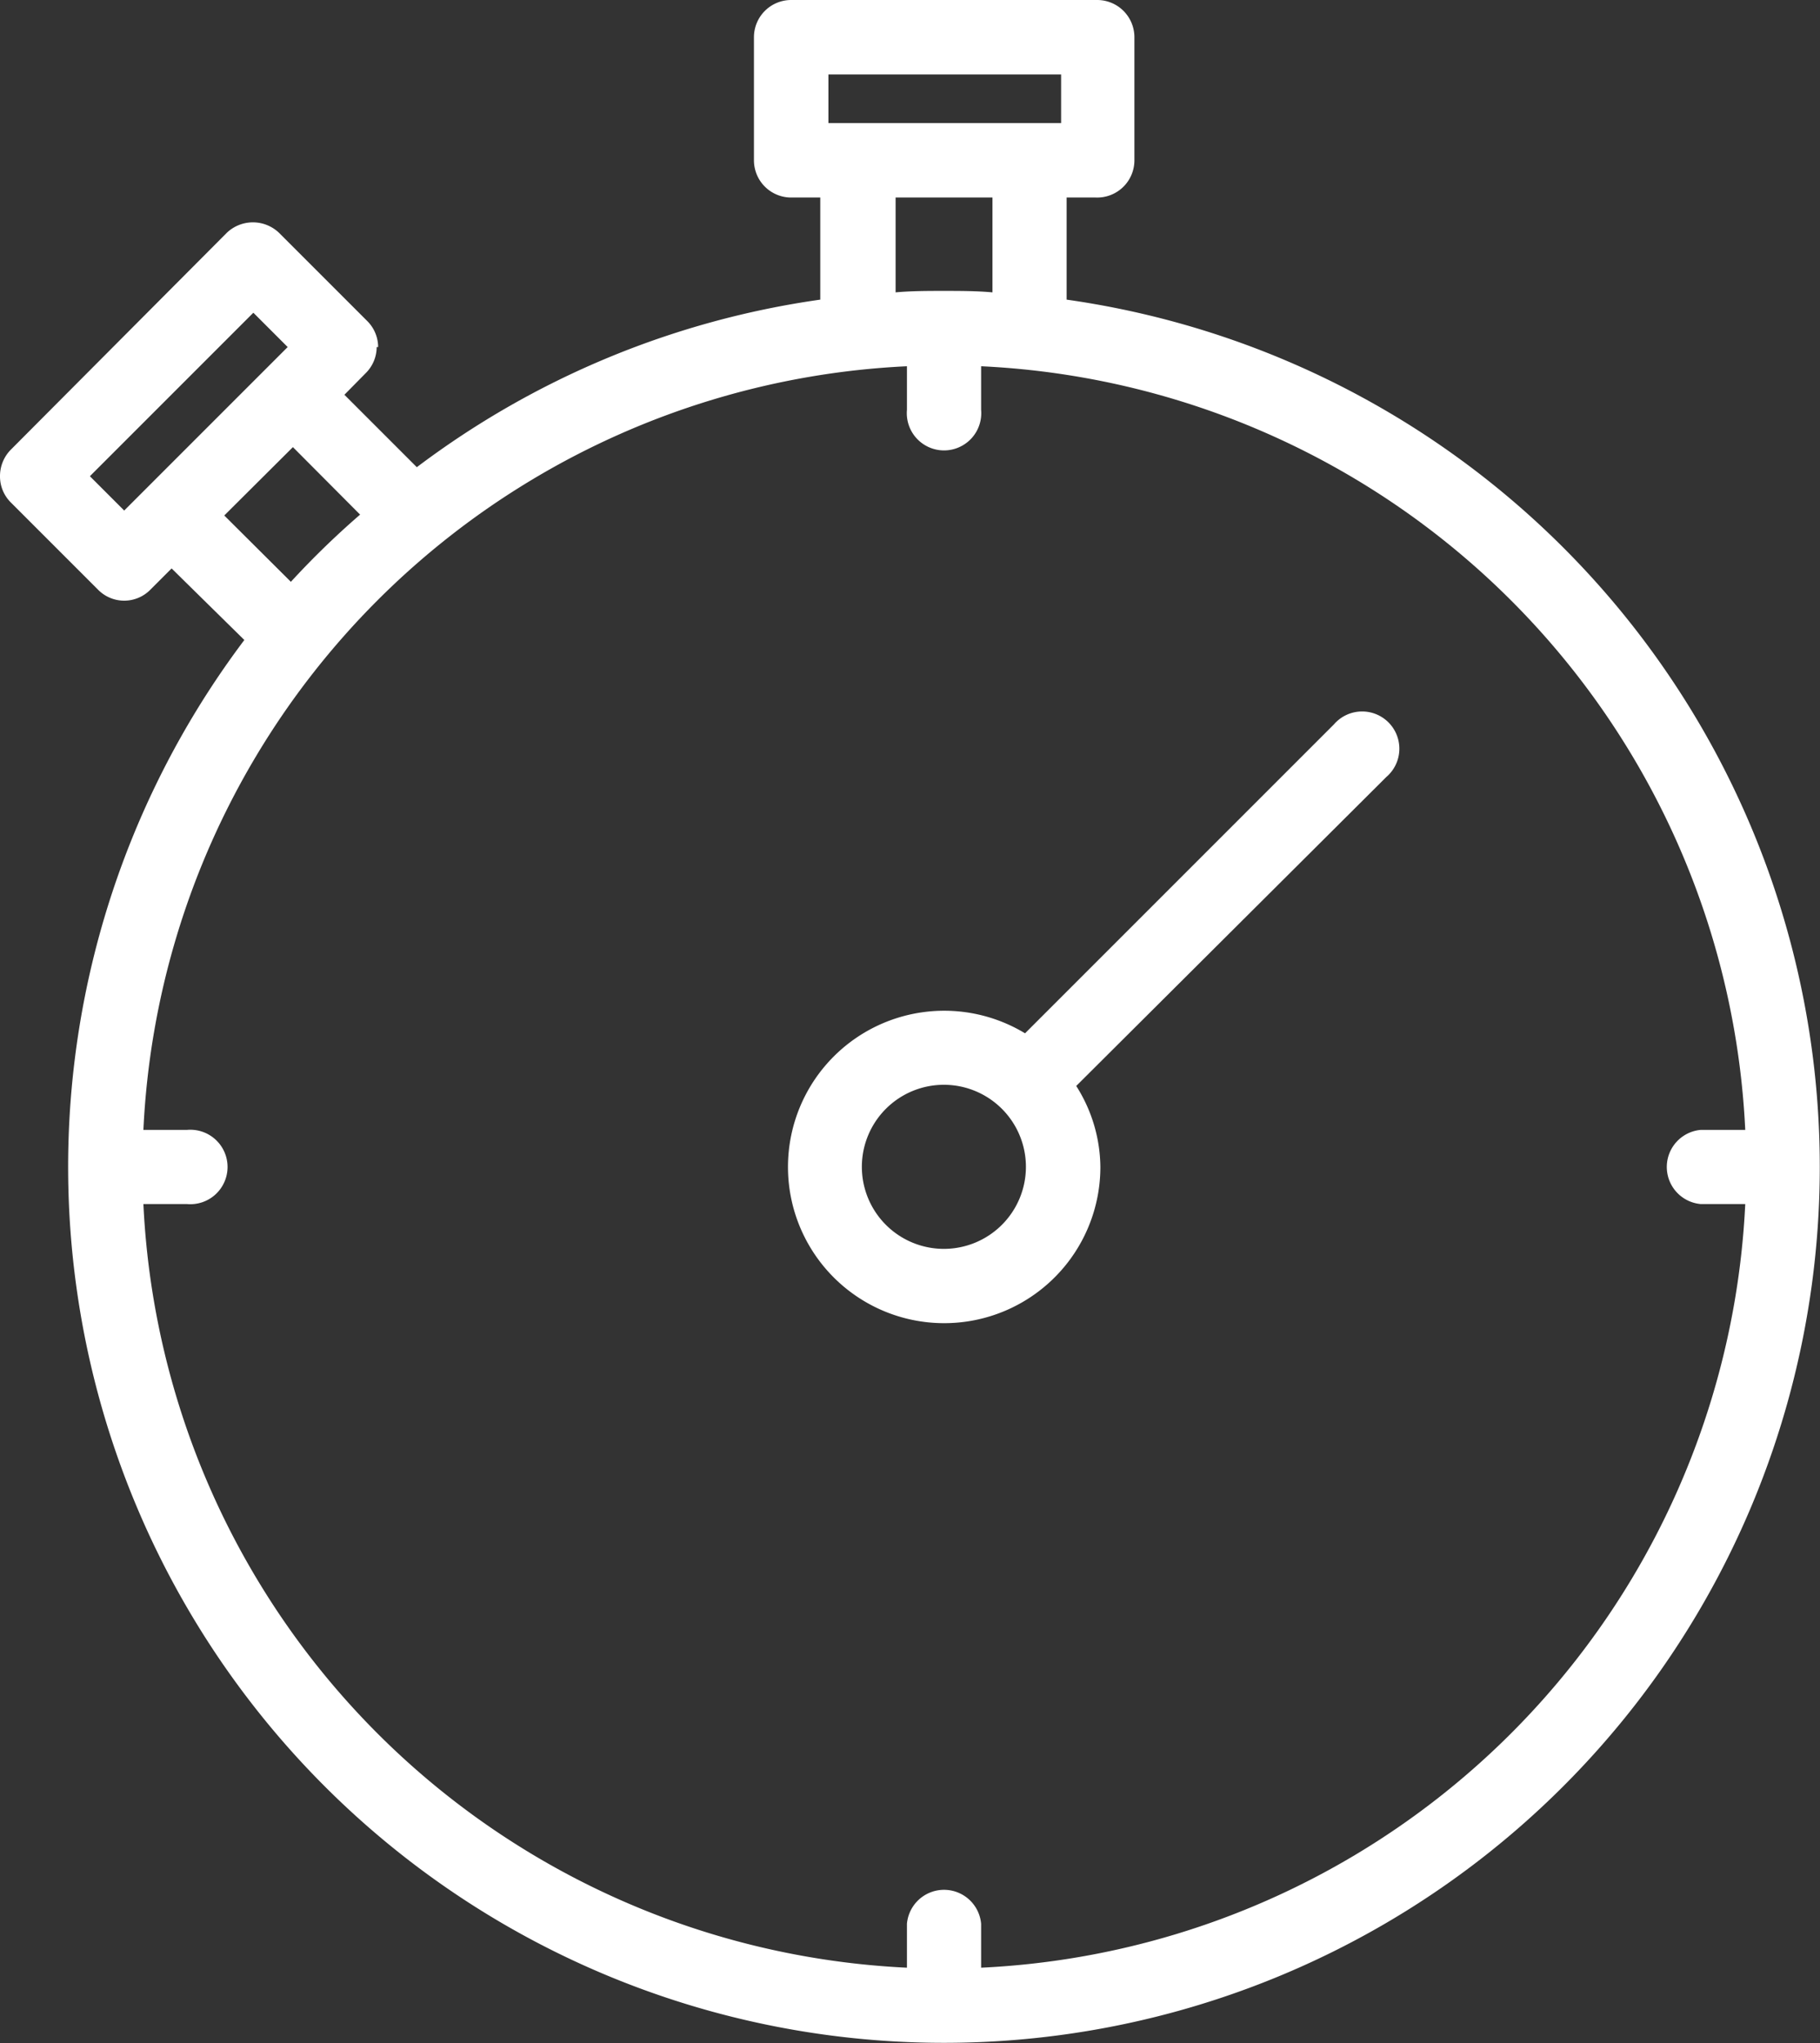 <svg id="Ebene_1" data-name="Ebene 1" xmlns="http://www.w3.org/2000/svg" viewBox="0 0 62.57 70.23"><rect x="0" y="0" width="62.57" height="70.23" fill="#333333" stroke="none"/><defs><style>.cls-1{fill:#fff;}</style></defs><path class="cls-1" d="M3.09,16.37l5.62-5.62,1.18,1.18L4.27,17.55ZM10,20,7.71,17.72l2.36-2.35,2.31,2.32A29,29,0,0,0,10,20M30.79,6.79h3.33v3.26C33.57,10,33,10,32.45,10s-1.11,0-1.66.05ZM28.48,2.56h8V4.23H28.48ZM60,38.84H58.47a1.28,1.28,0,0,0,0,2.55H60A27.6,27.6,0,0,1,33.73,67.64V66.13a1.28,1.28,0,0,0-2.55,0v1.51A27.59,27.59,0,0,1,4.93,41.39h1.5a1.28,1.28,0,1,0,0-2.55H4.93A27.58,27.58,0,0,1,31.18,12.59v1.5a1.28,1.28,0,1,0,2.55,0v-1.5A27.59,27.59,0,0,1,60,38.84M13,11.93a1.27,1.27,0,0,0-.38-.9l-3-3A1.3,1.3,0,0,0,7.8,8L.37,15.46a1.29,1.29,0,0,0-.37.91,1.26,1.26,0,0,0,.37.9l3,3a1.26,1.26,0,0,0,1.8,0l.73-.73L8.4,22A30.11,30.11,0,1,0,36.67,10.3V6.79h1A1.28,1.28,0,0,0,39,5.51V1.28A1.28,1.28,0,0,0,37.71,0H27.2a1.28,1.28,0,0,0-1.28,1.28V5.51A1.28,1.28,0,0,0,27.2,6.79h1V10.3a30,30,0,0,0-13.87,5.76l-2.49-2.49.73-.74a1.27,1.27,0,0,0,.38-.9"/><path class="cls-1" d="M32.45,42.93a2.82,2.82,0,1,1,2.82-2.82,2.82,2.82,0,0,1-2.82,2.82m2.79-7.41a5.37,5.37,0,1,0,2.59,4.59A5.27,5.27,0,0,0,37,37.33L47.66,26.71a1.28,1.28,0,1,0-1.8-1.81Z"/></svg>